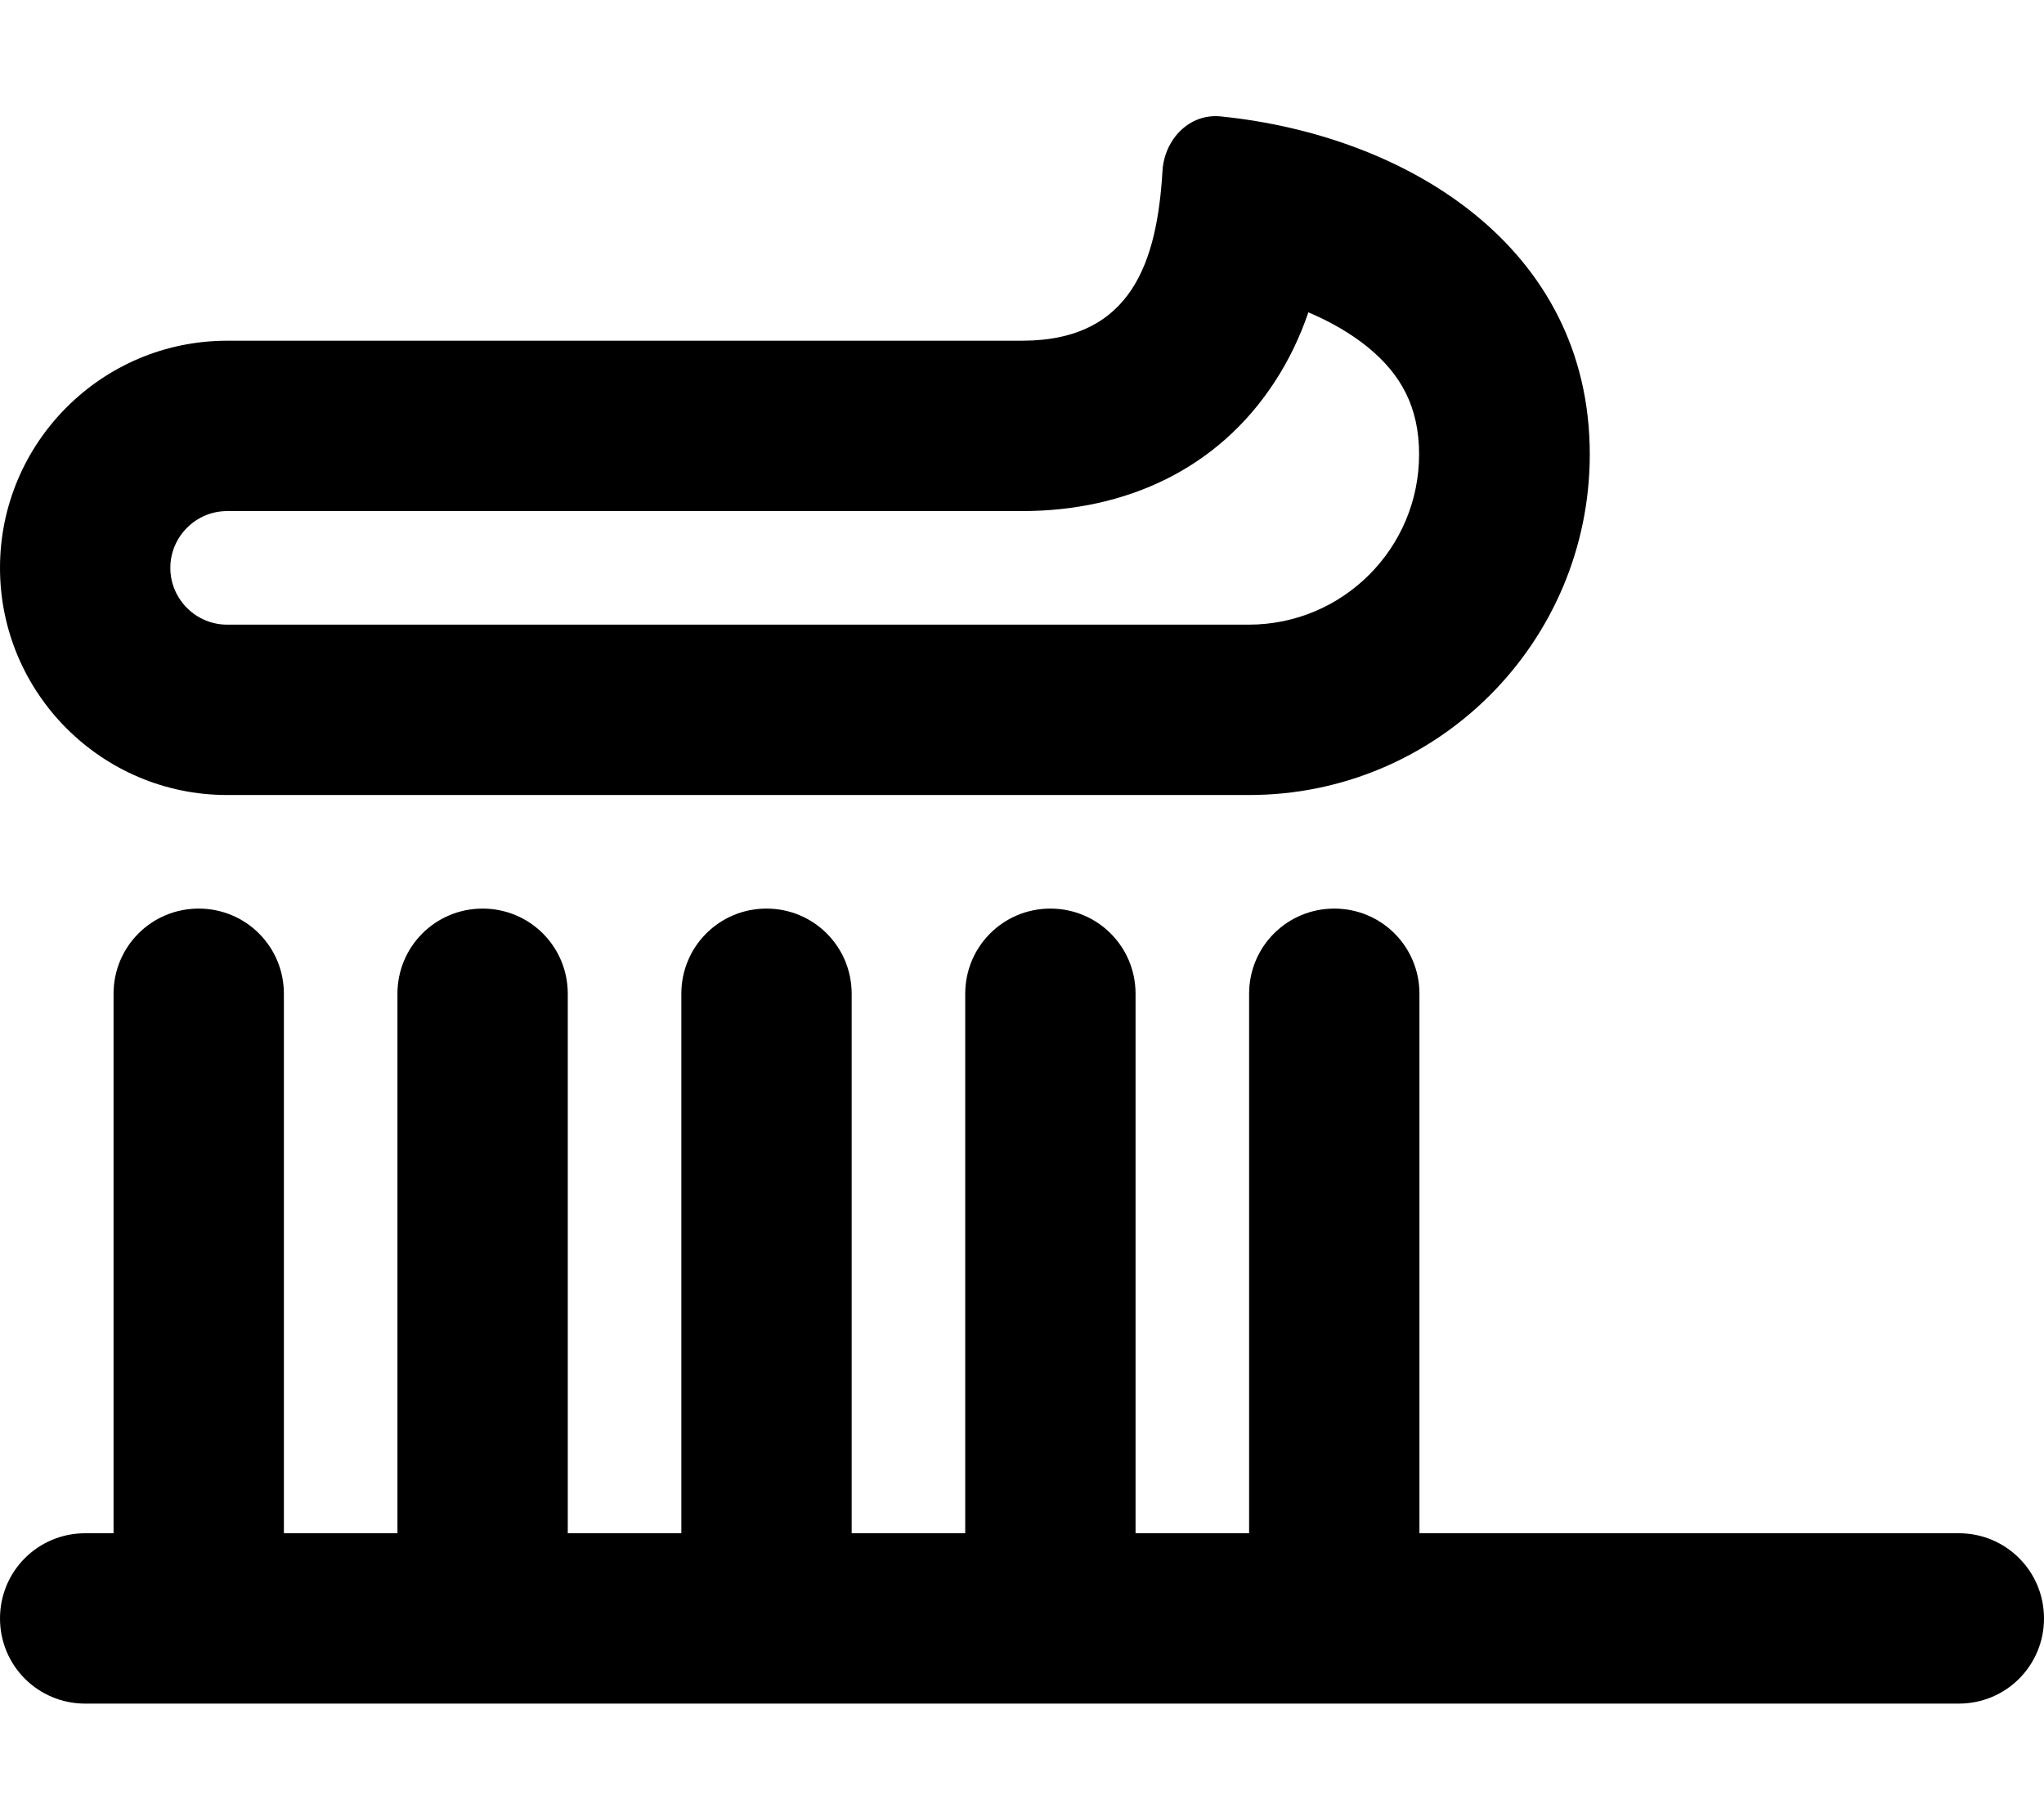 <svg xmlns="http://www.w3.org/2000/svg" viewBox="0 0 576 512"><!--! Font Awesome Pro 6.4.2 by @fontawesome - https://fontawesome.com License - https://fontawesome.com/license (Commercial License) Copyright 2023 Fonticons, Inc. --><path d="M64 176c-8.8 0-16-7.2-16-16s7.2-16 16-16H288c29.4 0 55.1-11.9 71-36.1c4.3-6.5 7.4-13.2 9.7-19.9c6.4 2.7 12 6 16.6 9.7c9.5 7.7 14.6 17 14.6 30.3c0 26.5-21.5 48-48 48H64zM0 160c0 35.3 28.7 64 64 64H352c53 0 96-43 96-96c0-58.5-51.6-89.9-104-95.2c-8.8-.9-15.8 6.4-16.4 15.2c-1.5 25.3-8.4 48-39.6 48H64C28.7 96 0 124.7 0 160zM80 280c0-13.3-10.7-24-24-24s-24 10.7-24 24V432H24c-13.3 0-24 10.7-24 24s10.7 24 24 24H56h80 80 80 80H552c13.3 0 24-10.7 24-24s-10.7-24-24-24H400V280c0-13.3-10.7-24-24-24s-24 10.7-24 24V432H320V280c0-13.3-10.7-24-24-24s-24 10.7-24 24V432H240V280c0-13.3-10.7-24-24-24s-24 10.7-24 24V432H160V280c0-13.3-10.7-24-24-24s-24 10.7-24 24V432H80V280z"/></svg>